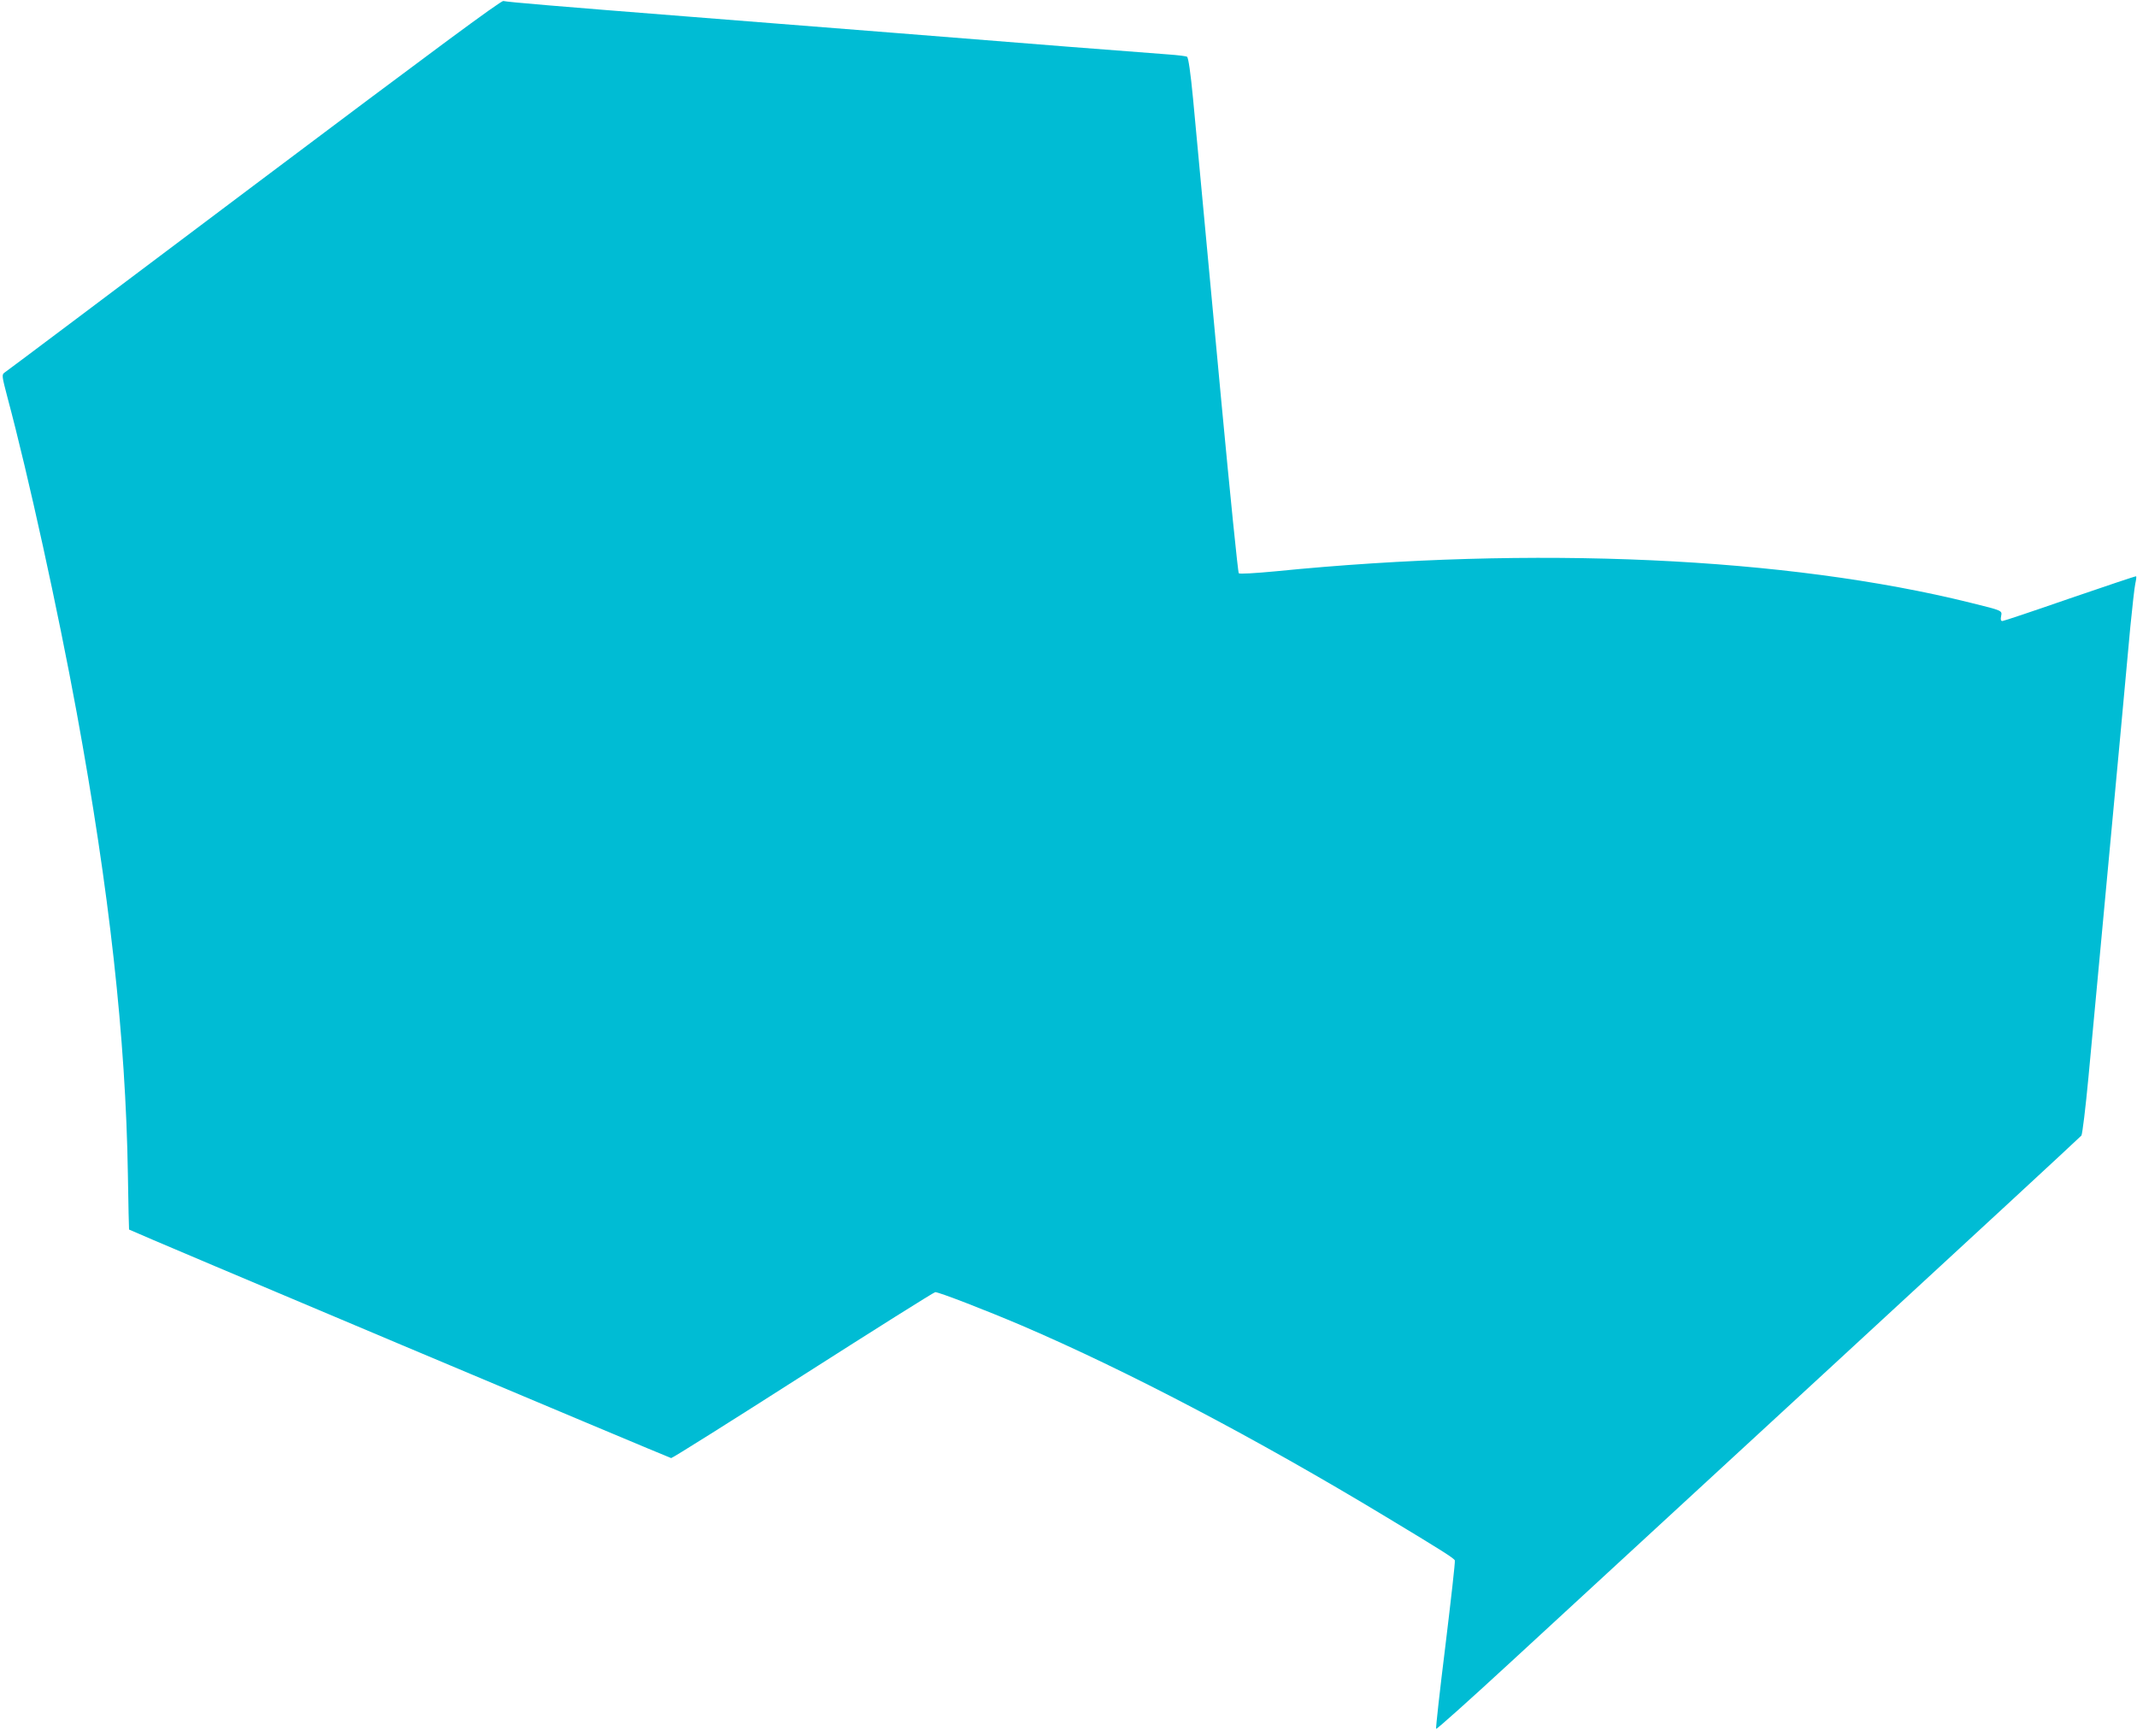 <?xml version="1.0" standalone="no"?>
<!DOCTYPE svg PUBLIC "-//W3C//DTD SVG 20010904//EN"
 "http://www.w3.org/TR/2001/REC-SVG-20010904/DTD/svg10.dtd">
<svg version="1.0" xmlns="http://www.w3.org/2000/svg"
 width="1280pt" height="1040pt" viewBox="0 0 1280 1040"
 preserveAspectRatio="xMidYMid meet">
<g transform="translate(0,1040) scale(0.1,-0.1)"
fill="#00bcd4" stroke="none">
<path d="M1520 9289 c-811 -610 -1483 -1115 -1493 -1121 -17 -12 -16 -20 17
-146 126 -470 304 -1283 415 -1888 196 -1069 294 -1951 307 -2769 3 -181 6
-330 7 -330 29 -17 3237 -1368 3247 -1369 8 0 364 224 791 497 428 273 783
497 791 497 23 0 302 -108 518 -200 630 -270 1400 -674 2180 -1145 342 -206
409 -249 414 -262 3 -7 -23 -235 -56 -507 -34 -273 -59 -498 -56 -502 4 -3
206 178 450 403 244 225 1109 1022 1923 1772 814 750 1485 1370 1492 1379 6
10 25 166 42 347 17 182 53 572 81 868 87 935 150 1605 170 1832 12 121 25
238 30 260 5 21 7 41 5 43 -2 2 -180 -58 -396 -132 -216 -75 -398 -136 -405
-136 -10 0 -12 9 -8 29 7 34 9 33 -181 80 -1102 274 -2619 343 -4163 189 -126
-12 -217 -17 -222 -12 -5 5 -52 470 -105 1034 -115 1229 -139 1489 -169 1809
-15 157 -28 246 -36 251 -6 4 -57 10 -113 14 -56 4 -325 25 -597 46 -537 43
-1469 117 -2270 180 -800 63 -1083 87 -1115 94 -15 3 -425 -301 -1495 -1105z"/>
</g>
</svg>
